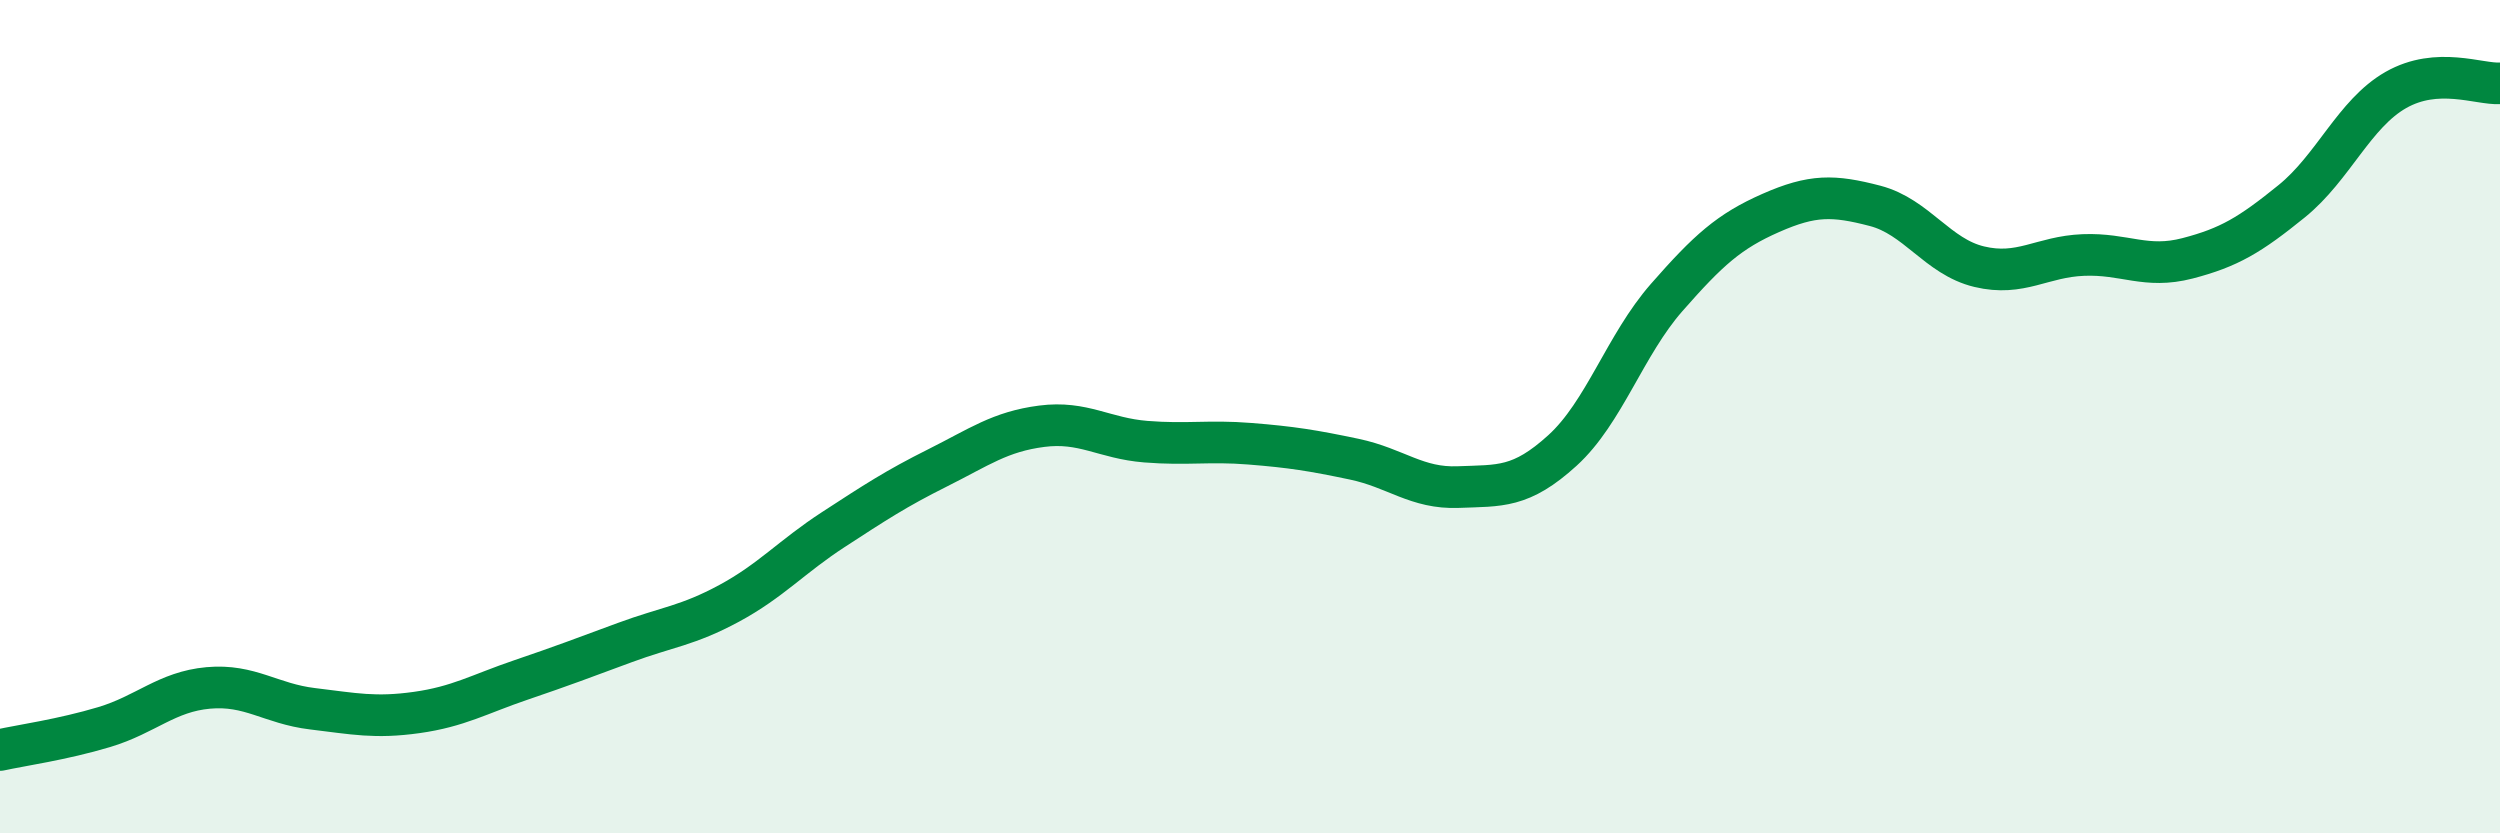 
    <svg width="60" height="20" viewBox="0 0 60 20" xmlns="http://www.w3.org/2000/svg">
      <path
        d="M 0,18 C 0.5,17.89 1.5,17.75 2.5,17.45 C 3.5,17.15 4,16.6 5,16.51 C 6,16.42 6.5,16.89 7.5,17.01 C 8.5,17.13 9,17.24 10,17.1 C 11,16.96 11.5,16.66 12.5,16.32 C 13.5,15.98 14,15.79 15,15.42 C 16,15.05 16.5,15.02 17.5,14.48 C 18.5,13.94 19,13.36 20,12.71 C 21,12.06 21.5,11.73 22.5,11.23 C 23.5,10.73 24,10.36 25,10.23 C 26,10.1 26.5,10.52 27.5,10.6 C 28.5,10.68 29,10.57 30,10.65 C 31,10.73 31.5,10.81 32.5,11.02 C 33.5,11.23 34,11.73 35,11.69 C 36,11.65 36.5,11.72 37.5,10.81 C 38.5,9.9 39,8.28 40,7.14 C 41,6 41.5,5.55 42.5,5.11 C 43.5,4.67 44,4.68 45,4.94 C 46,5.2 46.5,6.16 47.5,6.4 C 48.5,6.64 49,6.16 50,6.12 C 51,6.08 51.5,6.46 52.5,6.2 C 53.5,5.94 54,5.64 55,4.83 C 56,4.02 56.5,2.73 57.5,2.16 C 58.5,1.59 59.5,2.03 60,2L60 20L0 20Z"
        fill="#008740"
        opacity="0.1"
        stroke-linecap="round"
        stroke-linejoin="round"
      />
      <path
        d="M 0,18 C 0.5,17.89 1.5,17.75 2.5,17.45 C 3.5,17.15 4,16.6 5,16.51 C 6,16.42 6.5,16.89 7.5,17.01 C 8.5,17.13 9,17.24 10,17.1 C 11,16.96 11.5,16.66 12.5,16.32 C 13.5,15.98 14,15.79 15,15.42 C 16,15.05 16.5,15.02 17.5,14.48 C 18.5,13.94 19,13.36 20,12.71 C 21,12.06 21.5,11.73 22.5,11.23 C 23.5,10.73 24,10.36 25,10.23 C 26,10.1 26.5,10.52 27.5,10.6 C 28.5,10.68 29,10.57 30,10.65 C 31,10.73 31.5,10.81 32.5,11.02 C 33.5,11.23 34,11.73 35,11.69 C 36,11.65 36.5,11.72 37.5,10.81 C 38.5,9.9 39,8.28 40,7.14 C 41,6 41.5,5.55 42.5,5.11 C 43.5,4.67 44,4.68 45,4.94 C 46,5.2 46.5,6.16 47.5,6.4 C 48.5,6.64 49,6.16 50,6.12 C 51,6.08 51.5,6.46 52.5,6.2 C 53.5,5.94 54,5.64 55,4.83 C 56,4.02 56.5,2.73 57.5,2.16 C 58.5,1.59 59.5,2.03 60,2"
        stroke="#008740"
        stroke-width="1"
        fill="none"
        stroke-linecap="round"
        stroke-linejoin="round"
      />
    </svg>
  